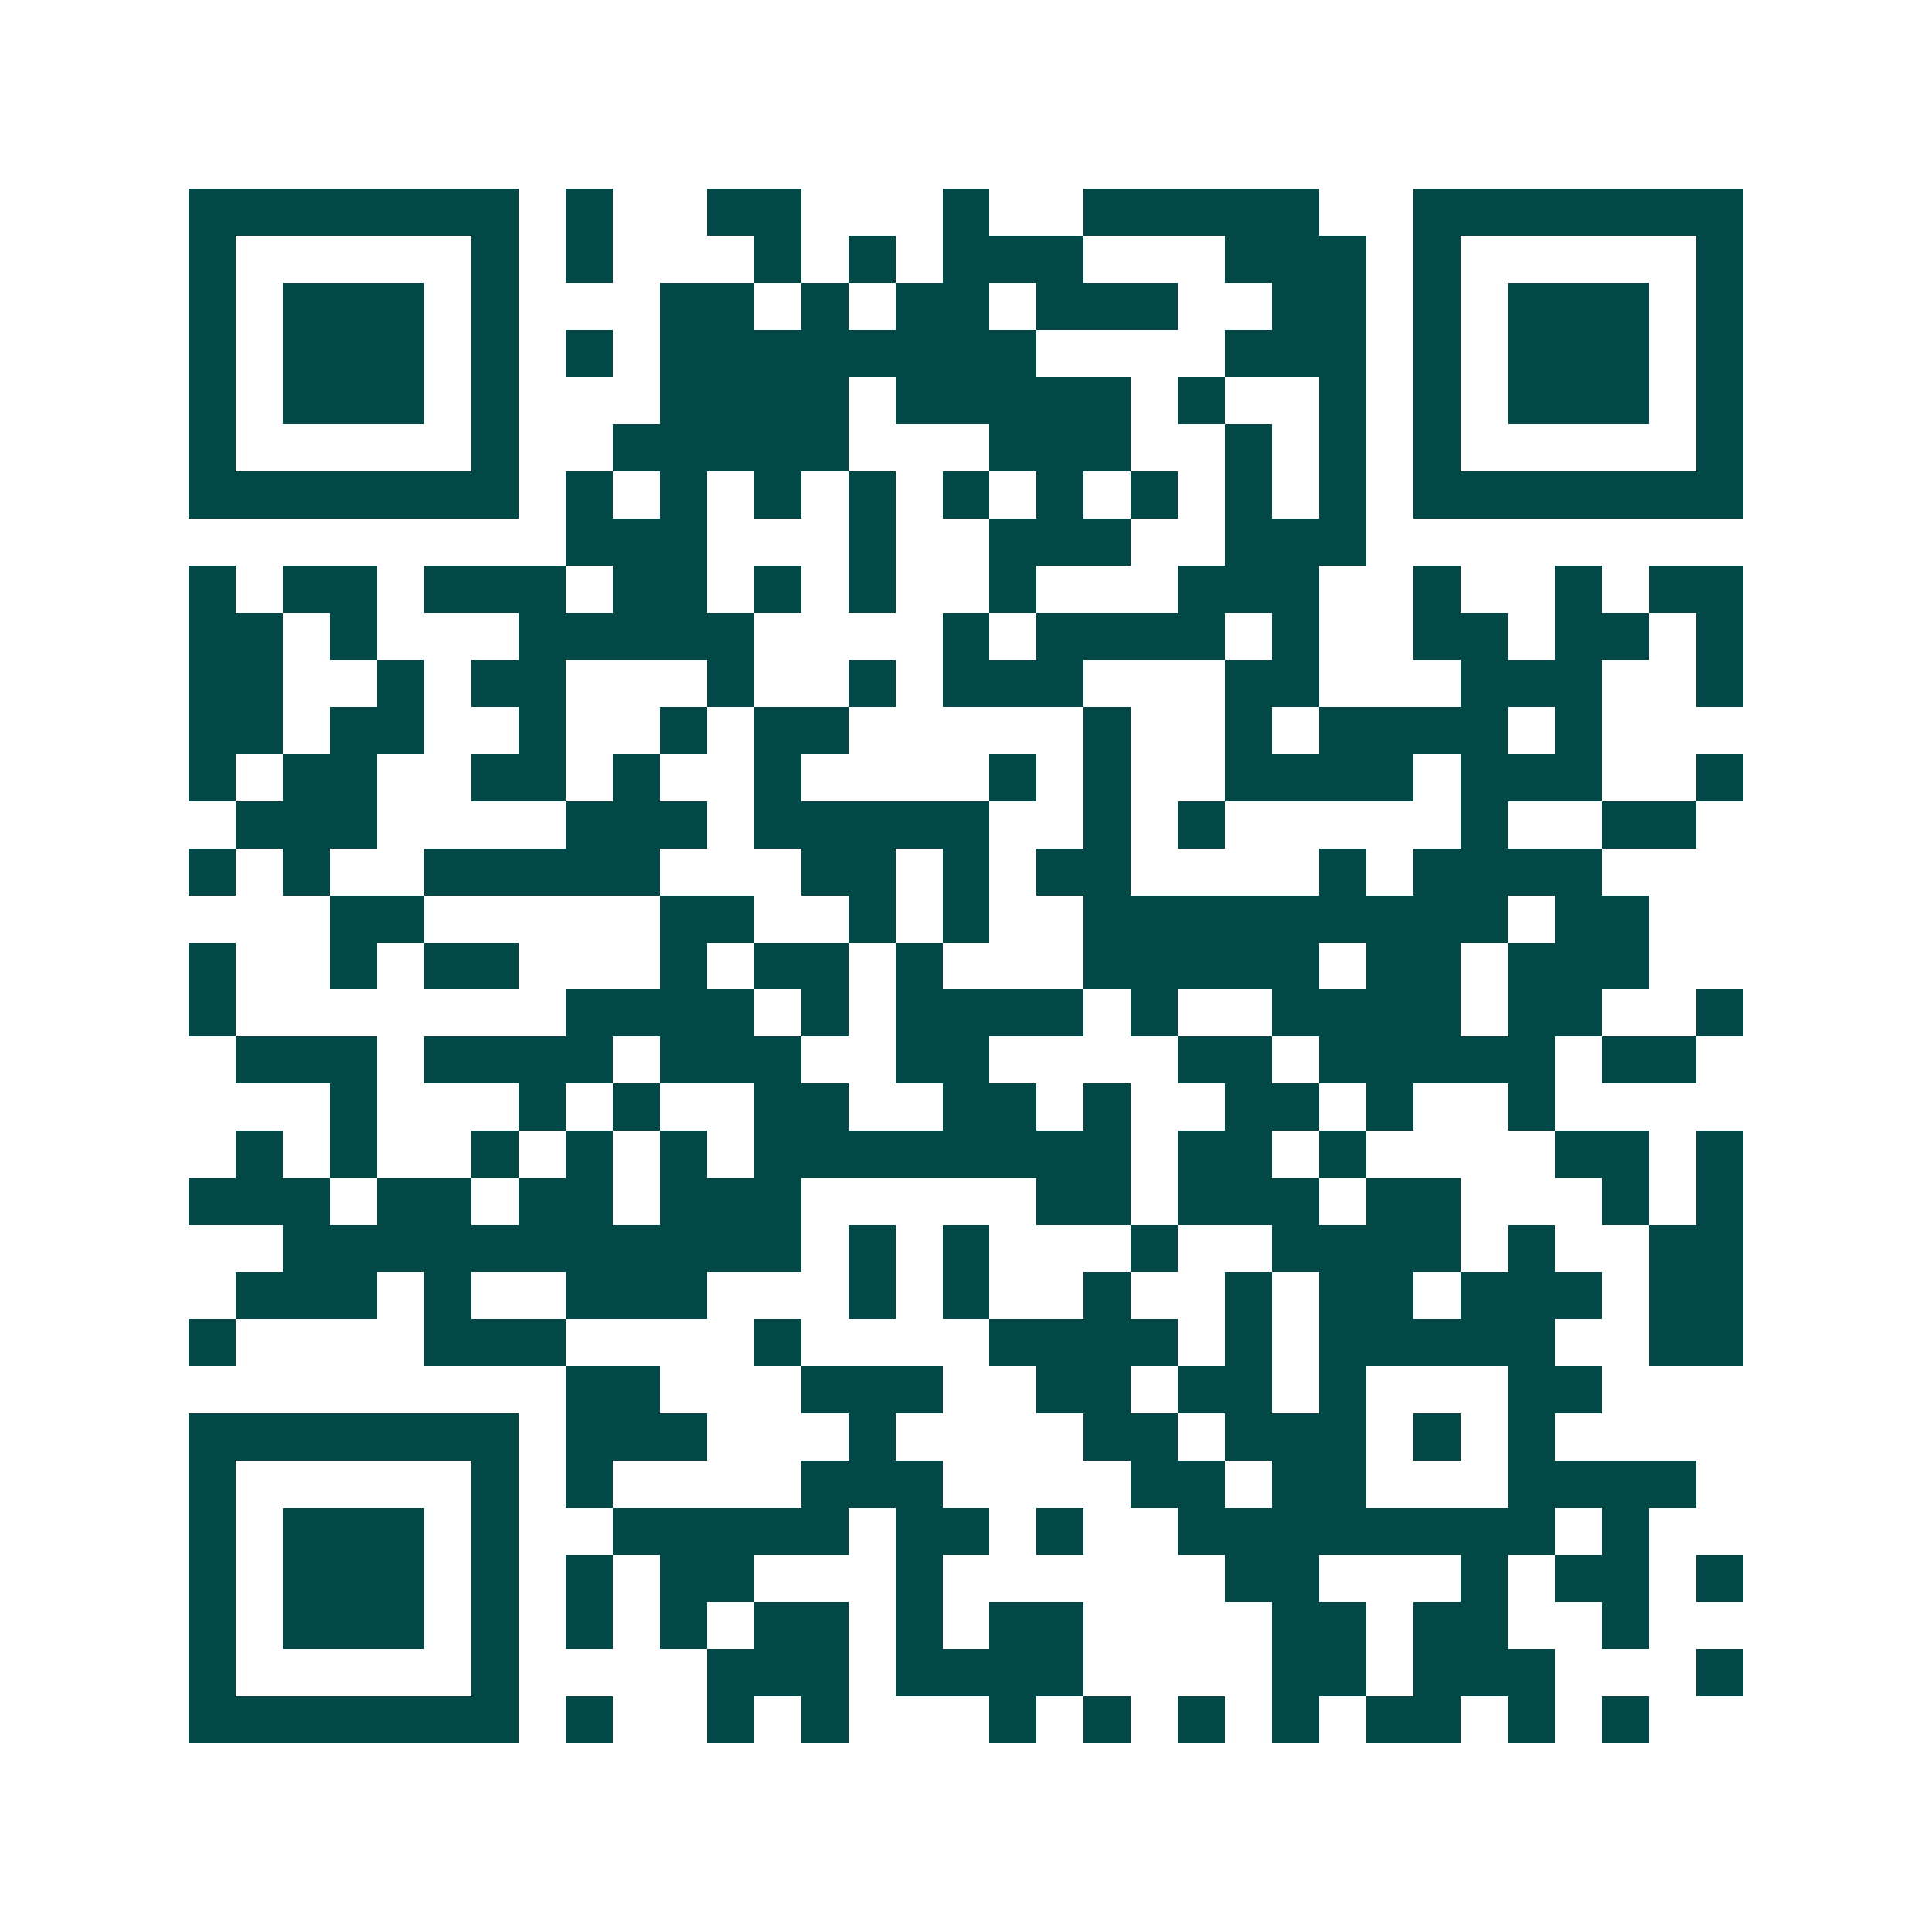<svg xmlns="http://www.w3.org/2000/svg" width="200" height="200" viewBox="0 0 41 41" shape-rendering="crispEdges"><path fill="#ffffff" d="M0 0h41v41H0z"/><path stroke="#014847" d="M4 4.5h7m1 0h1m2 0h2m3 0h1m2 0h5m2 0h7M4 5.5h1m5 0h1m1 0h1m3 0h1m1 0h1m1 0h3m3 0h3m1 0h1m5 0h1M4 6.5h1m1 0h3m1 0h1m3 0h2m1 0h1m1 0h2m1 0h3m2 0h2m1 0h1m1 0h3m1 0h1M4 7.5h1m1 0h3m1 0h1m1 0h1m1 0h8m4 0h3m1 0h1m1 0h3m1 0h1M4 8.5h1m1 0h3m1 0h1m3 0h4m1 0h5m1 0h1m2 0h1m1 0h1m1 0h3m1 0h1M4 9.5h1m5 0h1m2 0h5m3 0h3m2 0h1m1 0h1m1 0h1m5 0h1M4 10.5h7m1 0h1m1 0h1m1 0h1m1 0h1m1 0h1m1 0h1m1 0h1m1 0h1m1 0h1m1 0h7M12 11.5h3m3 0h1m2 0h3m2 0h3M4 12.5h1m1 0h2m1 0h3m1 0h2m1 0h1m1 0h1m2 0h1m3 0h3m2 0h1m2 0h1m1 0h2M4 13.5h2m1 0h1m3 0h5m4 0h1m1 0h4m1 0h1m2 0h2m1 0h2m1 0h1M4 14.5h2m2 0h1m1 0h2m3 0h1m2 0h1m1 0h3m3 0h2m3 0h3m2 0h1M4 15.5h2m1 0h2m2 0h1m2 0h1m1 0h2m5 0h1m2 0h1m1 0h4m1 0h1M4 16.5h1m1 0h2m2 0h2m1 0h1m2 0h1m4 0h1m1 0h1m2 0h4m1 0h3m2 0h1M5 17.5h3m4 0h3m1 0h5m2 0h1m1 0h1m5 0h1m2 0h2M4 18.5h1m1 0h1m2 0h5m3 0h2m1 0h1m1 0h2m4 0h1m1 0h4M7 19.5h2m5 0h2m2 0h1m1 0h1m2 0h9m1 0h2M4 20.5h1m2 0h1m1 0h2m3 0h1m1 0h2m1 0h1m3 0h5m1 0h2m1 0h3M4 21.5h1m7 0h4m1 0h1m1 0h4m1 0h1m2 0h4m1 0h2m2 0h1M5 22.5h3m1 0h4m1 0h3m2 0h2m4 0h2m1 0h5m1 0h2M7 23.5h1m3 0h1m1 0h1m2 0h2m2 0h2m1 0h1m2 0h2m1 0h1m2 0h1M5 24.5h1m1 0h1m2 0h1m1 0h1m1 0h1m1 0h8m1 0h2m1 0h1m4 0h2m1 0h1M4 25.5h3m1 0h2m1 0h2m1 0h3m5 0h2m1 0h3m1 0h2m3 0h1m1 0h1M6 26.5h11m1 0h1m1 0h1m3 0h1m2 0h4m1 0h1m2 0h2M5 27.5h3m1 0h1m2 0h3m3 0h1m1 0h1m2 0h1m2 0h1m1 0h2m1 0h3m1 0h2M4 28.5h1m4 0h3m4 0h1m4 0h4m1 0h1m1 0h5m2 0h2M12 29.5h2m3 0h3m2 0h2m1 0h2m1 0h1m3 0h2M4 30.5h7m1 0h3m3 0h1m4 0h2m1 0h3m1 0h1m1 0h1M4 31.5h1m5 0h1m1 0h1m4 0h3m4 0h2m1 0h2m3 0h4M4 32.5h1m1 0h3m1 0h1m2 0h5m1 0h2m1 0h1m2 0h8m1 0h1M4 33.5h1m1 0h3m1 0h1m1 0h1m1 0h2m3 0h1m6 0h2m3 0h1m1 0h2m1 0h1M4 34.5h1m1 0h3m1 0h1m1 0h1m1 0h1m1 0h2m1 0h1m1 0h2m4 0h2m1 0h2m2 0h1M4 35.5h1m5 0h1m4 0h3m1 0h4m4 0h2m1 0h3m3 0h1M4 36.5h7m1 0h1m2 0h1m1 0h1m3 0h1m1 0h1m1 0h1m1 0h1m1 0h2m1 0h1m1 0h1"/></svg>
